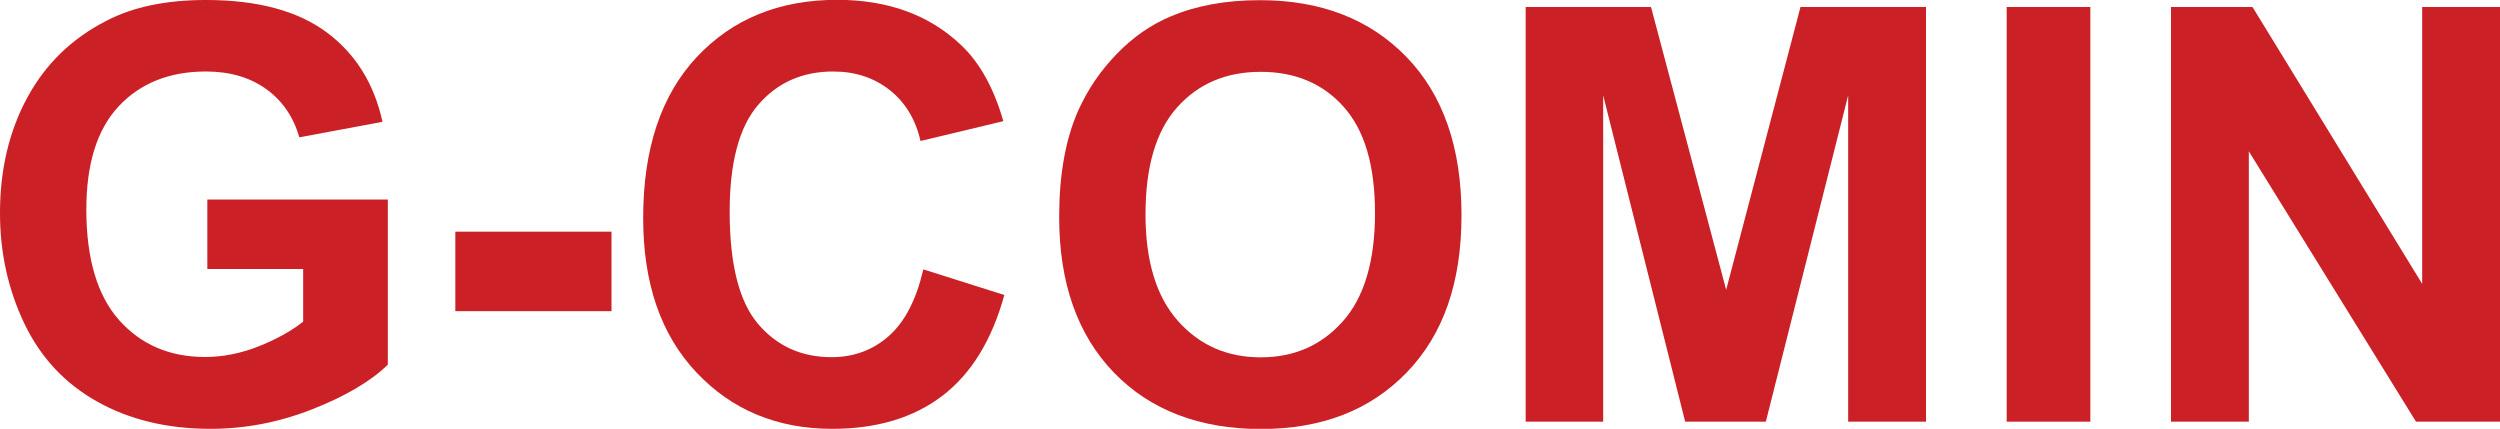 <svg viewBox="0 0 150 25.73" xmlns="http://www.w3.org/2000/svg"><g fill="#cb2026"><path d="m12.44 16.16v-4.19h10.83v9.91c-1.05 1.02-2.58 1.91-4.57 2.69s-4.02 1.16-6.07 1.16c-2.6 0-4.87-.55-6.81-1.64s-3.39-2.65-4.36-4.68-1.46-4.24-1.46-6.63c0-2.59.54-4.89 1.63-6.91s2.67-3.56 4.77-4.63c1.6-.83 3.58-1.24 5.96-1.24 3.09 0 5.5.65 7.24 1.94s2.85 3.09 3.35 5.37l-4.99.93c-.35-1.22-1.01-2.19-1.98-2.89s-2.18-1.06-3.62-1.06c-2.19 0-3.94.7-5.24 2.09s-1.94 3.46-1.94 6.19c0 2.95.66 5.17 1.97 6.64s3.03 2.21 5.16 2.21c1.05 0 2.11-.21 3.16-.62s1.97-.91 2.72-1.5v-3.16h-5.75z"/><path d="m27.32 18.67v-4.77h9.37v4.77z"/><path d="m55.39 16.16 4.87 1.54c-.75 2.72-1.99 4.73-3.72 6.05s-3.94 1.98-6.61 1.98c-3.3 0-6.02-1.13-8.15-3.39s-3.19-5.34-3.19-9.26c0-4.14 1.07-7.36 3.21-9.65s4.95-3.44 8.43-3.44c3.04 0 5.52.9 7.42 2.7 1.13 1.06 1.98 2.59 2.55 4.58l-4.97 1.19c-.29-1.29-.91-2.31-1.84-3.05s-2.07-1.12-3.4-1.12c-1.84 0-3.34.66-4.49 1.99s-1.72 3.47-1.72 6.43c0 3.15.57 5.39 1.7 6.72s2.6 2 4.41 2c1.33 0 2.48-.42 3.44-1.27s1.65-2.18 2.07-4z"/><path d="m63.55 13.02c0-2.53.38-4.66 1.14-6.38.57-1.27 1.34-2.4 2.32-3.41s2.05-1.75 3.22-2.24c1.55-.66 3.34-.98 5.36-.98 3.67 0 6.6 1.14 8.8 3.41s3.3 5.44 3.3 9.49-1.09 7.16-3.28 9.43-5.1 3.4-8.76 3.4-6.64-1.13-8.82-3.39-3.28-5.37-3.28-9.33zm5.18-.17c0 2.82.65 4.95 1.95 6.41s2.95 2.18 4.96 2.18 3.65-.72 4.93-2.16 1.93-3.61 1.93-6.49-.63-4.98-1.88-6.38-2.91-2.1-4.98-2.1-3.74.71-5.01 2.13-1.9 3.56-1.9 6.42z"/><path d="m91.54 25.3v-24.88h7.52l4.51 16.97 4.46-16.97h7.53v24.88h-4.67v-19.58l-4.94 19.58h-4.84l-4.92-19.58v19.58h-4.67z"/><path d="m120.4 25.3v-24.88h5.02v24.88z"/><path d="m130.26 25.3v-24.88h4.89l10.18 16.61v-16.61h4.67v24.88h-5.04l-10.03-16.22v16.22z"/></g></svg>
